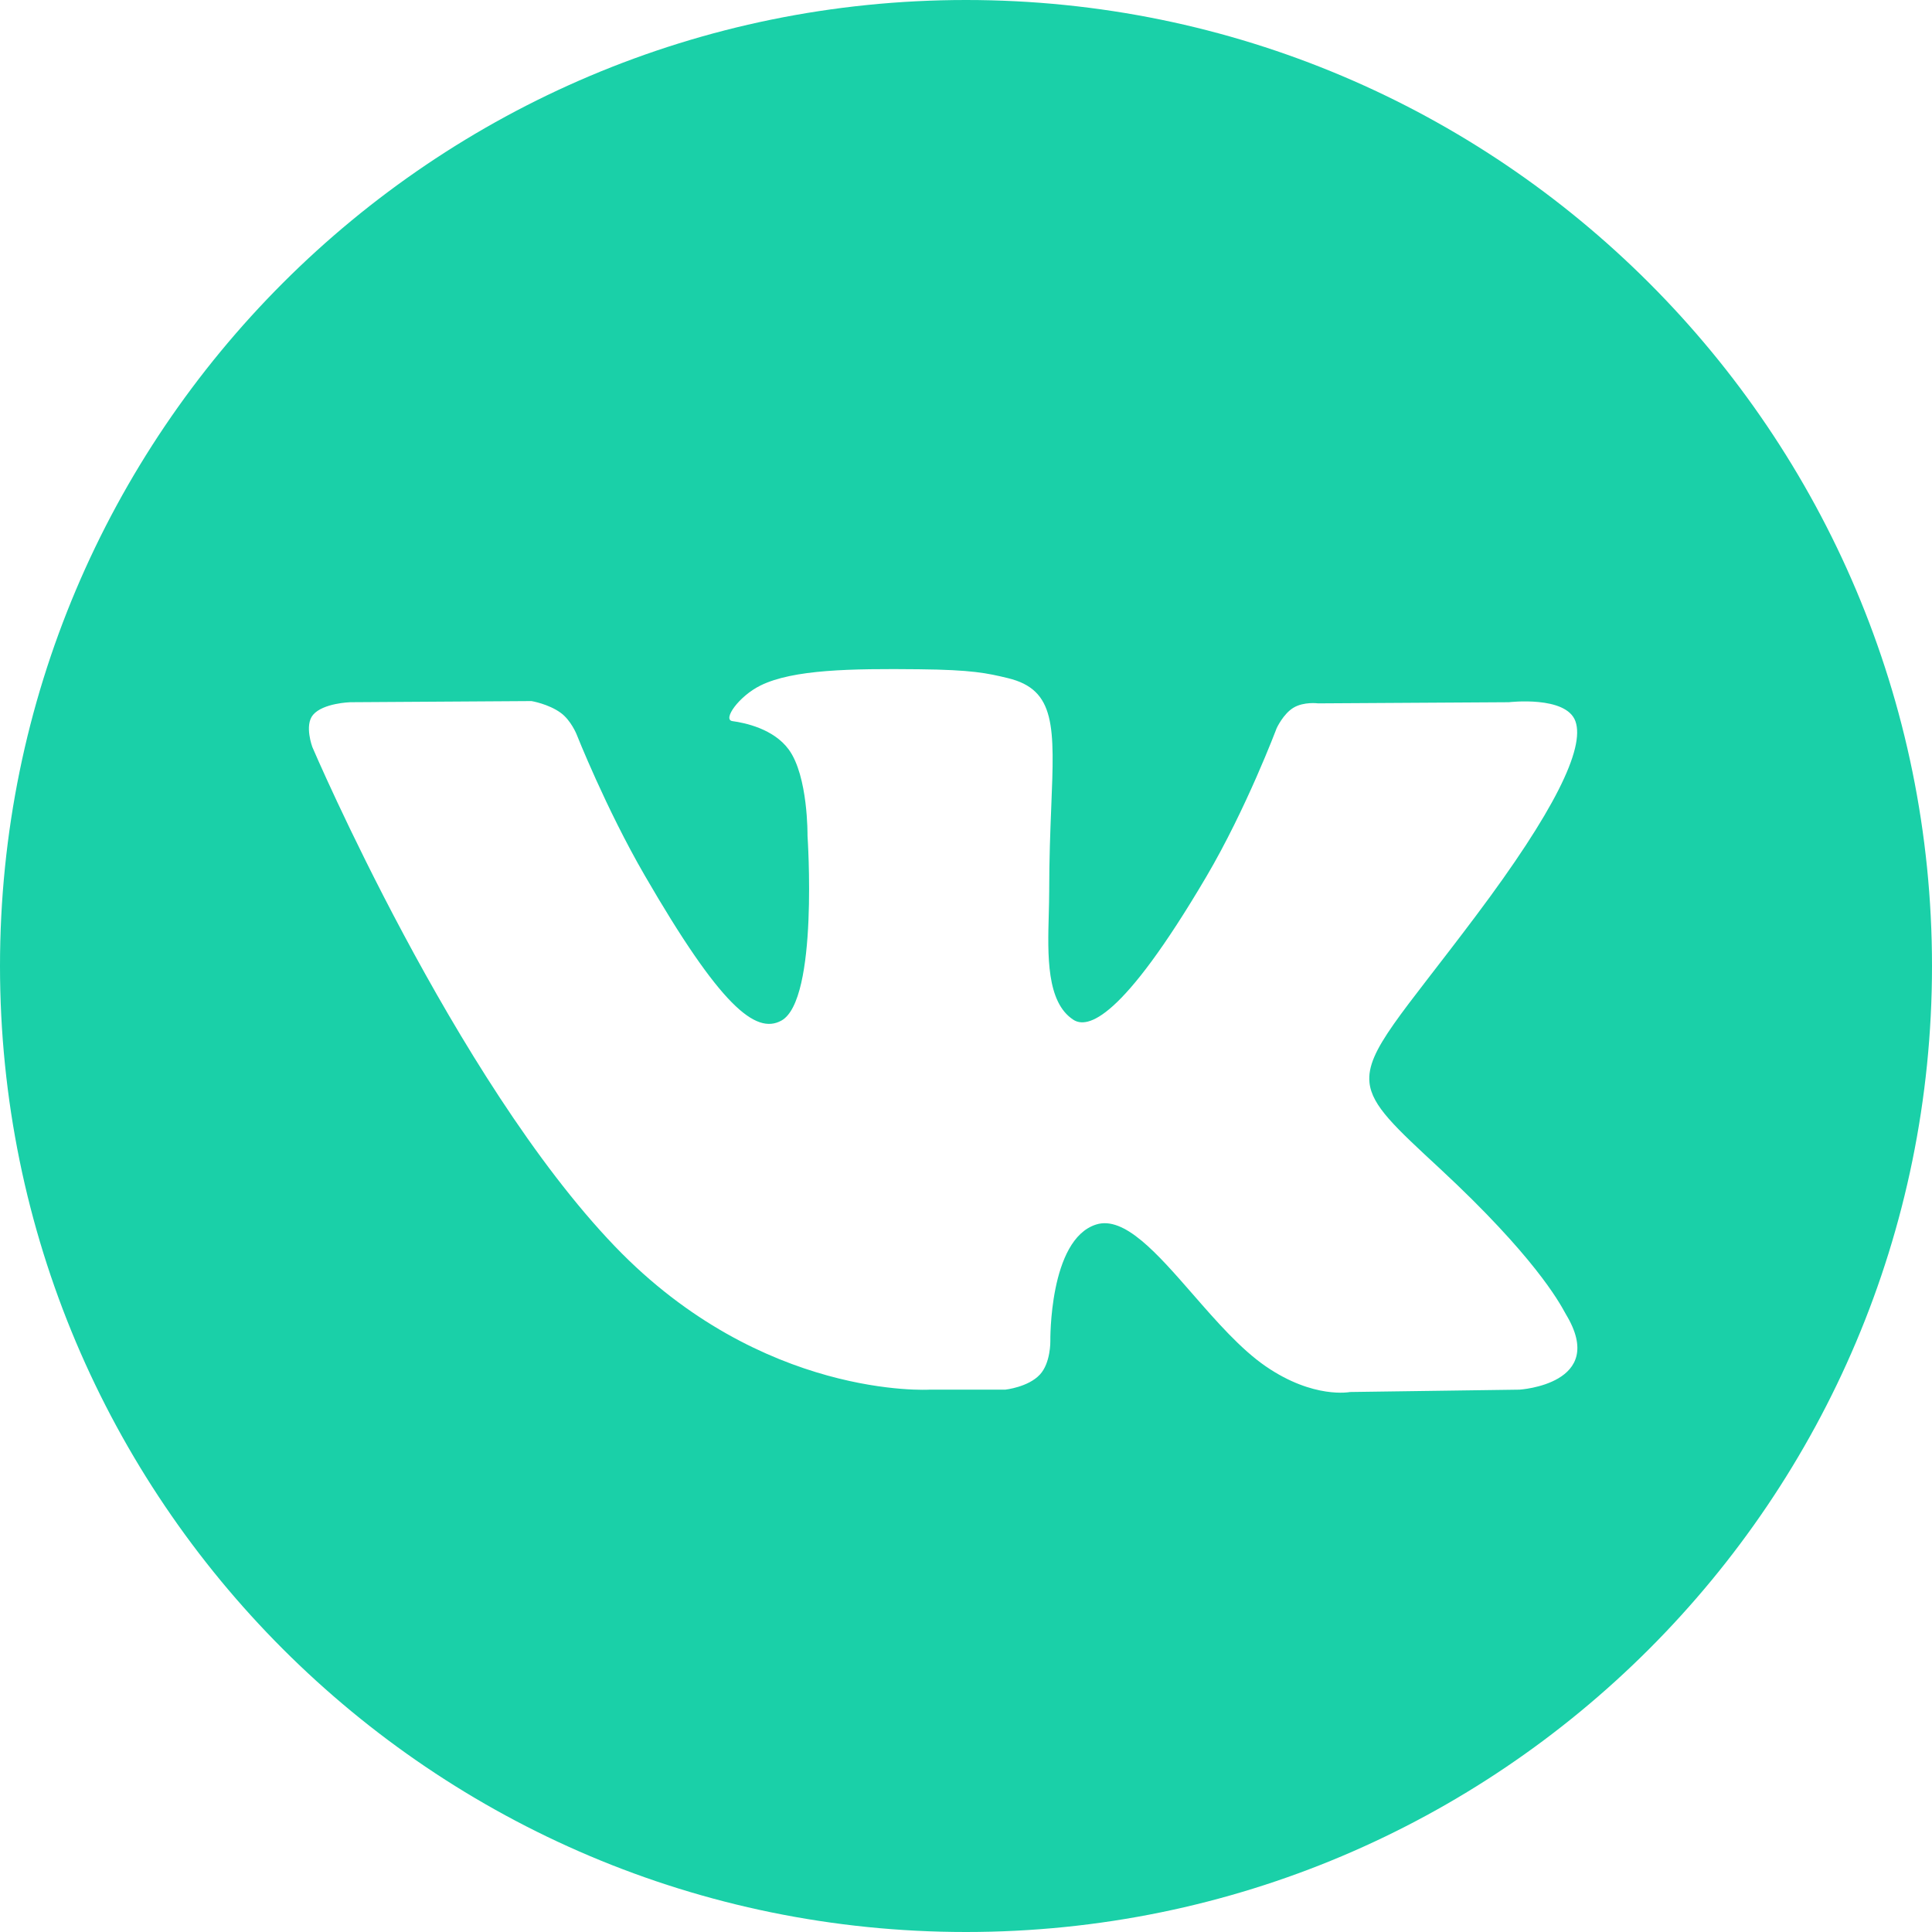 <svg width="32" height="32" viewBox="0 0 32 32" fill="none" xmlns="http://www.w3.org/2000/svg">
<path fill-rule="evenodd" clip-rule="evenodd" d="M32 16C32 24.837 24.837 32 16 32C7.163 32 0 24.837 0 16C0 7.163 7.163 0 16 0C24.837 0 32 7.163 32 16ZM16.651 23.017H15.396C15.396 23.017 12.625 23.184 10.185 20.644C7.524 17.873 5.174 12.375 5.174 12.375C5.174 12.375 5.038 12.014 5.185 11.84C5.351 11.644 5.801 11.631 5.801 11.631L8.803 11.612C8.803 11.612 9.086 11.659 9.289 11.808C9.456 11.93 9.549 12.16 9.549 12.16C9.549 12.16 10.034 13.387 10.677 14.497C11.931 16.664 12.515 17.138 12.941 16.905C13.561 16.567 13.375 13.842 13.375 13.842C13.375 13.842 13.387 12.853 13.063 12.413C12.812 12.071 12.339 11.972 12.131 11.944C11.962 11.921 12.239 11.529 12.598 11.353C13.139 11.088 14.093 11.073 15.22 11.085C16.098 11.094 16.351 11.149 16.694 11.232C17.491 11.424 17.466 12.04 17.412 13.37C17.396 13.768 17.378 14.229 17.378 14.761C17.378 14.881 17.374 15.009 17.371 15.14C17.352 15.821 17.331 16.601 17.779 16.891C18.009 17.039 18.571 16.913 19.978 14.525C20.645 13.393 21.145 12.062 21.145 12.062C21.145 12.062 21.254 11.824 21.424 11.722C21.597 11.618 21.832 11.65 21.832 11.65L24.991 11.631C24.991 11.631 25.94 11.518 26.094 11.946C26.255 12.396 25.739 13.446 24.448 15.166C23.223 16.8 22.627 17.4 22.683 17.932C22.724 18.32 23.111 18.671 23.853 19.359C25.408 20.803 25.822 21.561 25.921 21.741C25.928 21.755 25.934 21.766 25.939 21.773C26.635 22.927 25.167 23.017 25.167 23.017L22.361 23.056C22.361 23.056 21.758 23.176 20.965 22.631C20.55 22.346 20.144 21.881 19.758 21.438C19.167 20.761 18.621 20.134 18.155 20.282C17.372 20.53 17.397 22.215 17.397 22.215C17.397 22.215 17.403 22.575 17.224 22.767C17.031 22.976 16.651 23.017 16.651 23.017Z" fill="#1AD0A8"/>
</svg>

